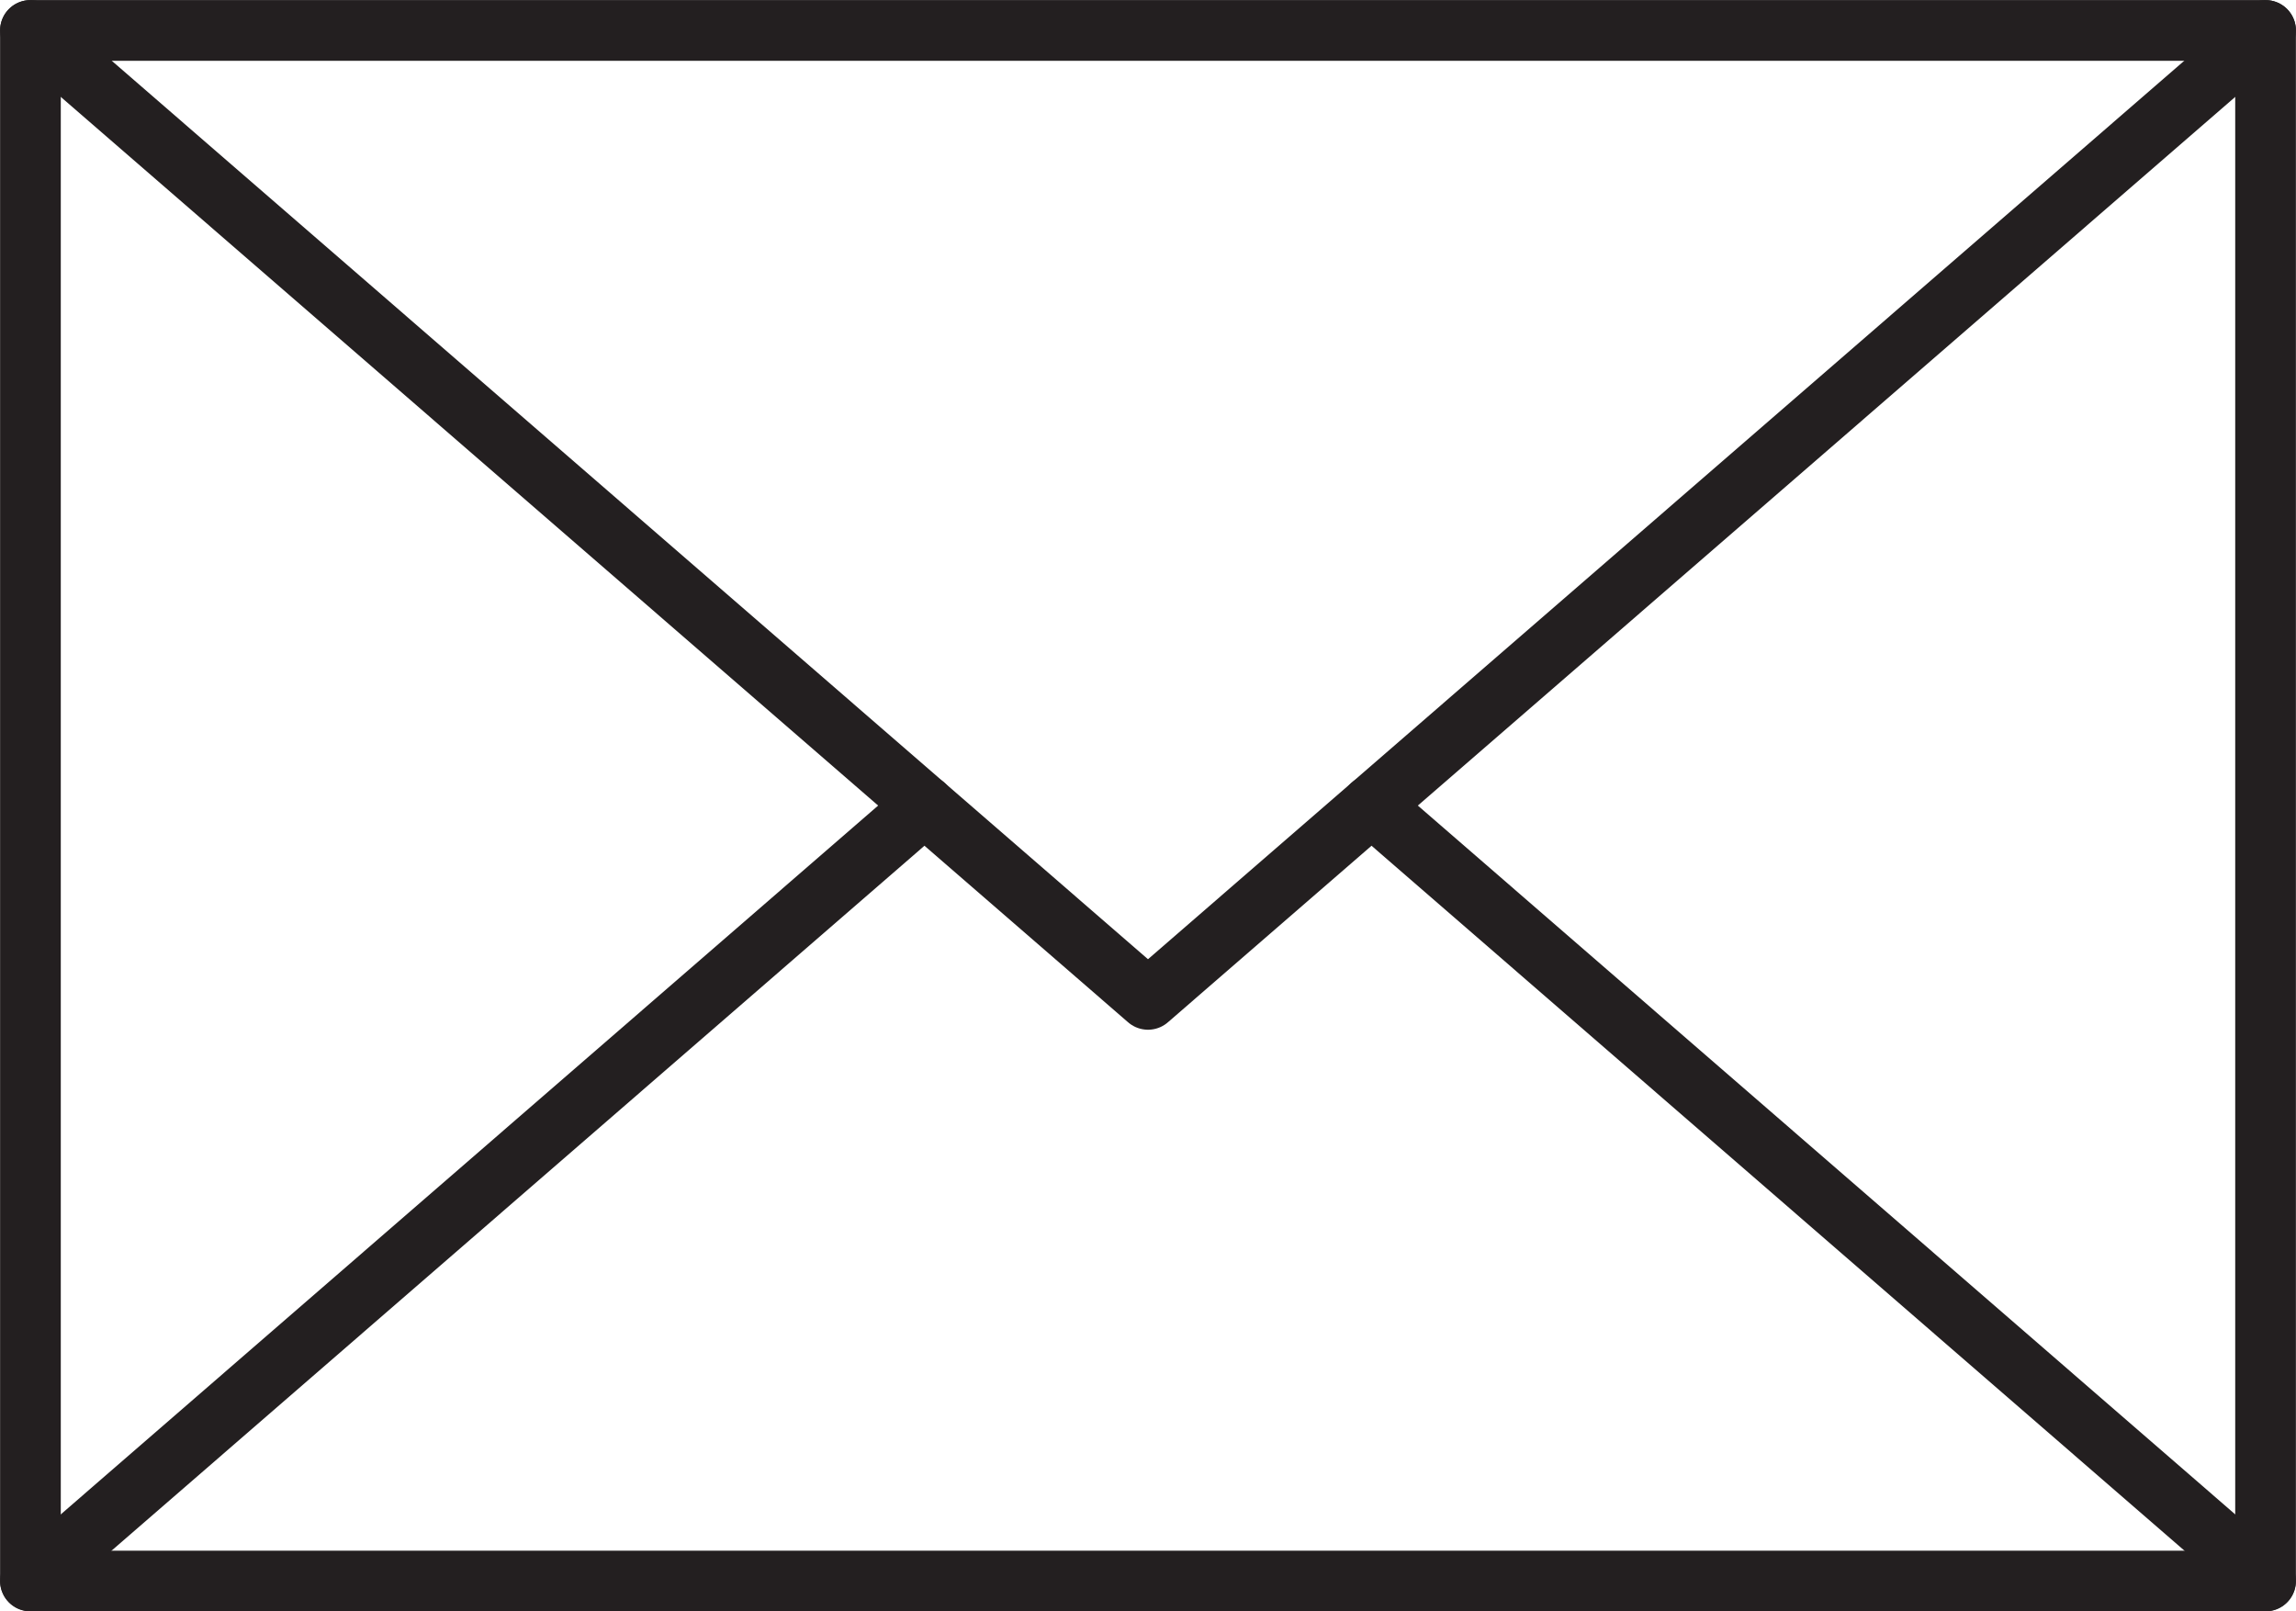 <svg xmlns="http://www.w3.org/2000/svg" viewBox="0 0 125.22 87.87"><defs><style>.cls-1{fill:none;stroke:#231f20;stroke-linecap:round;stroke-linejoin:round;stroke-width:3.31px;}</style></defs><title>icon_mail</title><g id="Ebene_2" data-name="Ebene 2"><g id="Layer_1" data-name="Layer 1"><rect class="cls-1" x="1.66" y="1.66" width="121.9" height="84.56"/><polyline class="cls-1" points="1.66 1.66 62.61 54.5 123.56 1.66"/><line class="cls-1" x1="1.66" y1="86.21" x2="50.42" y2="43.93"/><line class="cls-1" x1="74.8" y1="43.93" x2="123.56" y2="86.21"/></g></g></svg>
